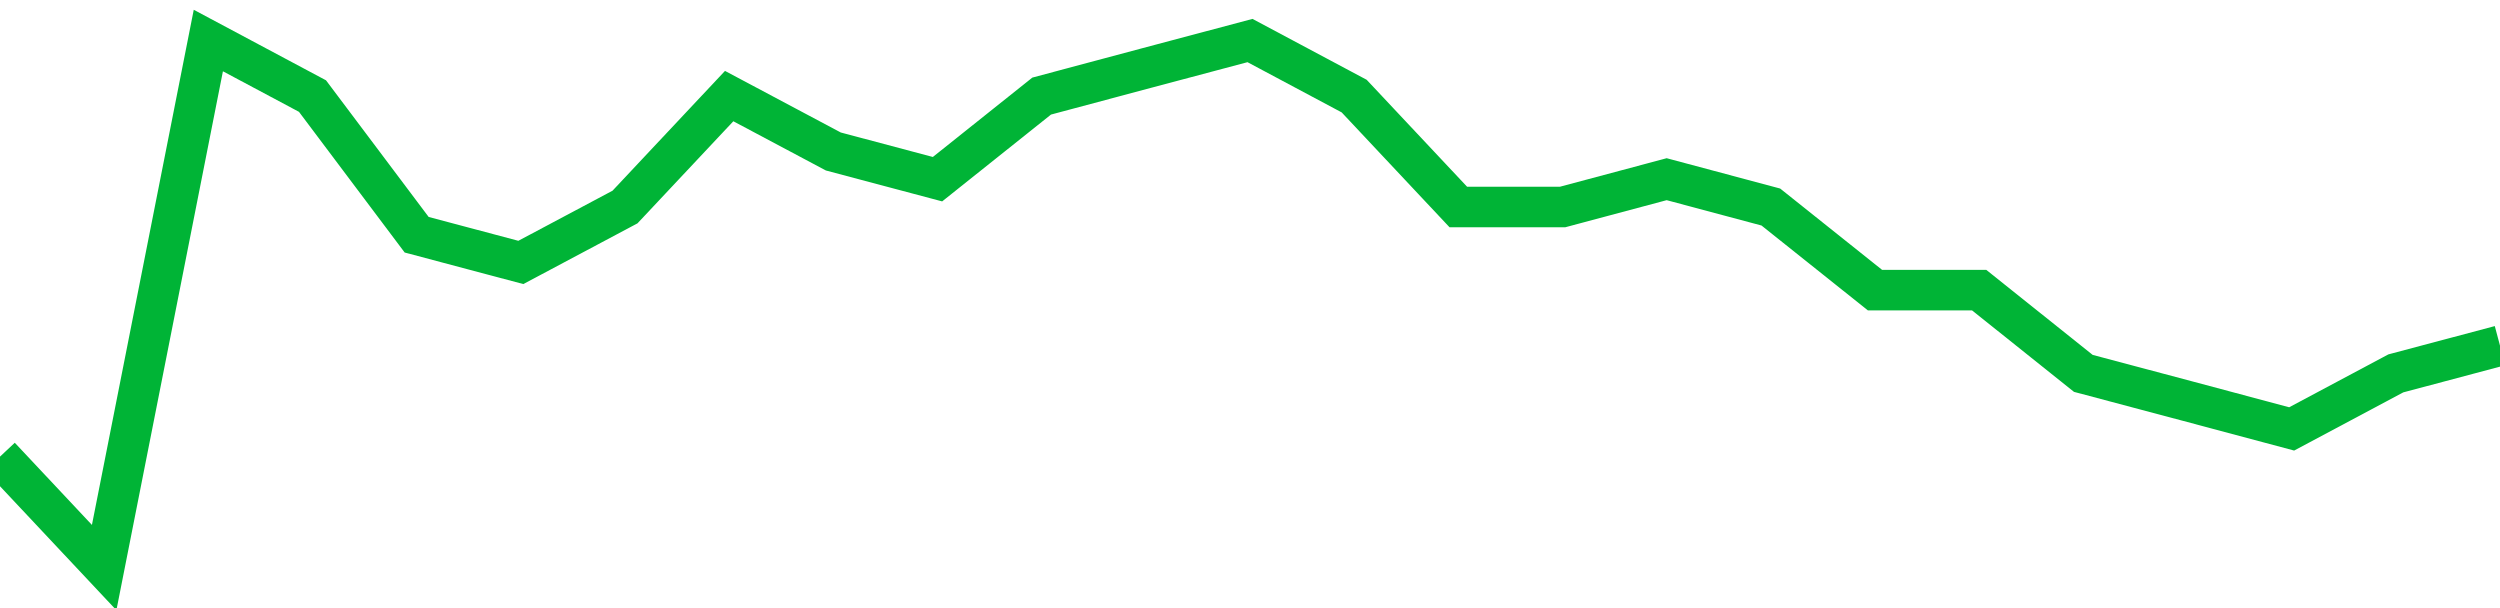<!-- Generated with https://github.com/jxxe/sparkline/ --><svg viewBox="0 0 185 45" class="sparkline" xmlns="http://www.w3.org/2000/svg"><path class="sparkline--fill" d="M 0 33.79 L 0 33.79 L 7.708 42 L 15.417 3 L 23.125 7.11 L 30.833 17.37 L 38.542 19.42 L 46.25 15.32 L 53.958 7.11 L 61.667 11.21 L 69.375 13.26 L 77.083 7.11 L 84.792 5.05 L 92.5 3 L 100.208 7.11 L 107.917 15.32 L 115.625 15.32 L 123.333 13.26 L 131.042 15.32 L 138.75 21.47 L 146.458 21.47 L 154.167 27.63 L 161.875 29.68 L 169.583 31.74 L 177.292 27.63 L 185 25.58 V 45 L 0 45 Z" stroke="none" fill="none" ></path><path class="sparkline--line" d="M 0 33.79 L 0 33.79 L 7.708 42 L 15.417 3 L 23.125 7.11 L 30.833 17.37 L 38.542 19.42 L 46.25 15.32 L 53.958 7.11 L 61.667 11.21 L 69.375 13.26 L 77.083 7.11 L 84.792 5.05 L 92.5 3 L 100.208 7.11 L 107.917 15.32 L 115.625 15.32 L 123.333 13.26 L 131.042 15.32 L 138.75 21.47 L 146.458 21.47 L 154.167 27.63 L 161.875 29.68 L 169.583 31.74 L 177.292 27.63 L 185 25.58" fill="none" stroke-width="3" stroke="#00B436" ></path></svg>